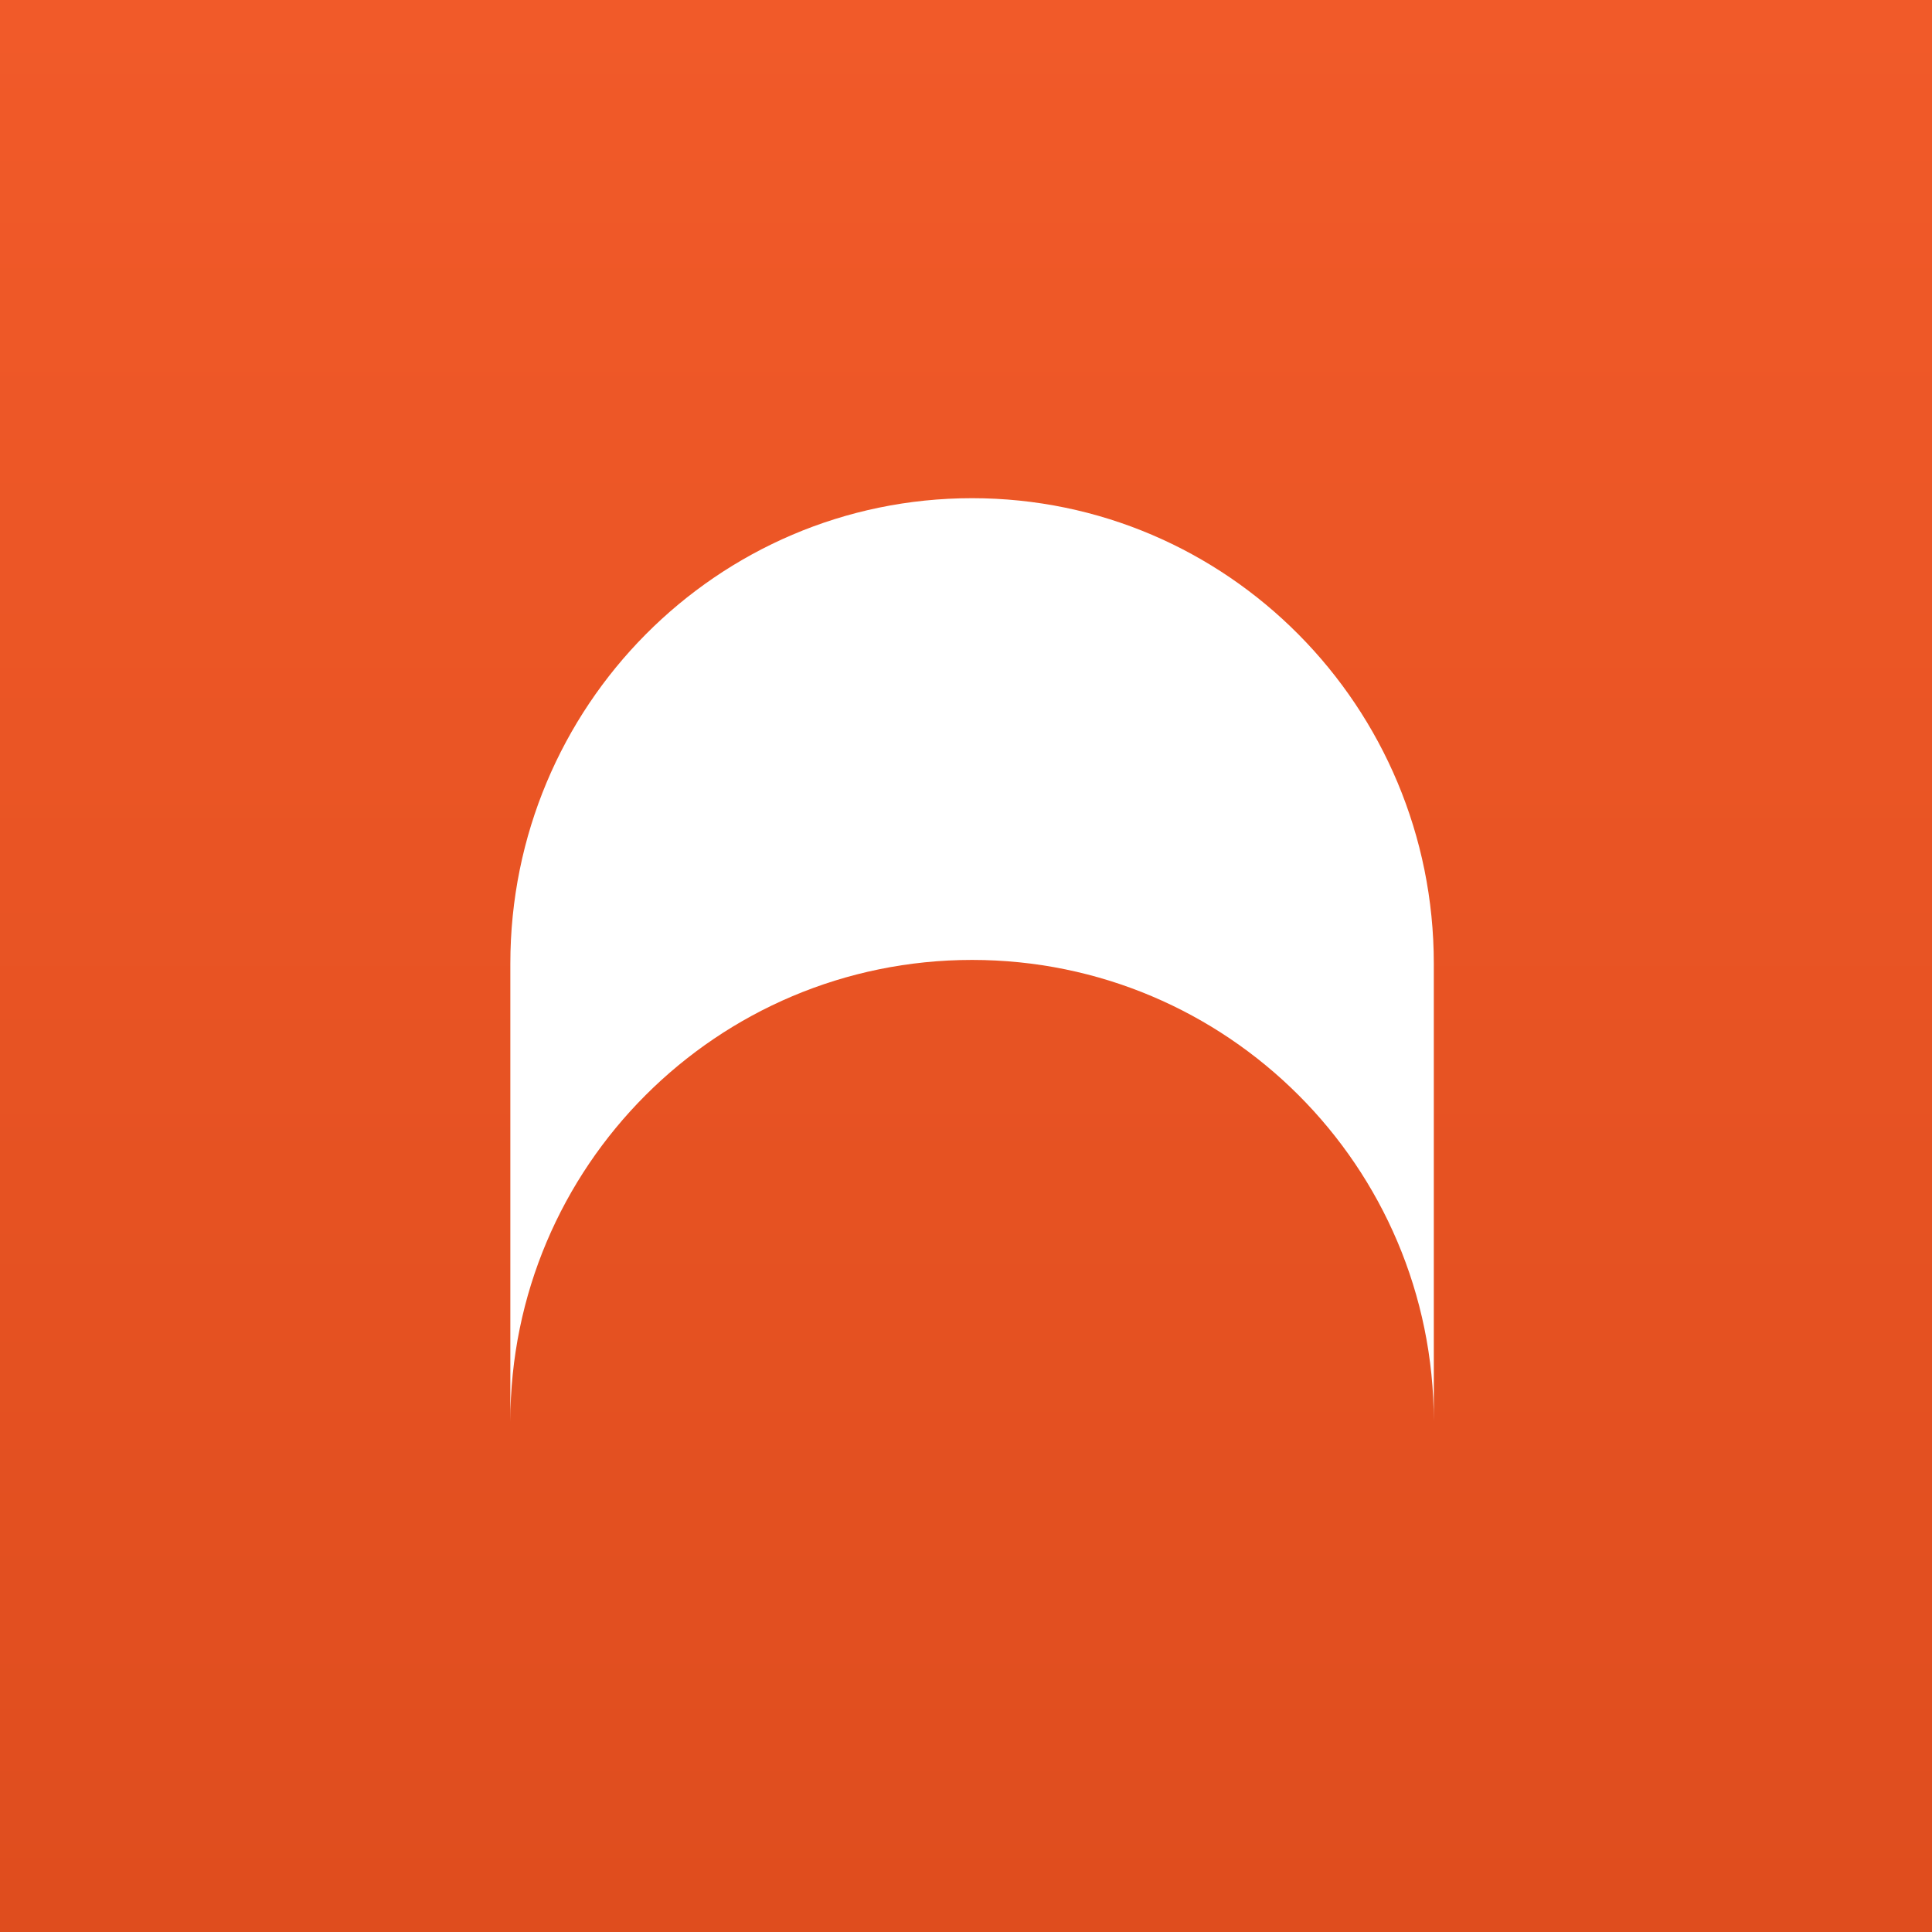 <svg width="159" height="159" viewBox="0 0 159 159" fill="none" xmlns="http://www.w3.org/2000/svg">
<rect x="0" y="0" width="159" height="159" fill="#333333" stroke="none"/>
<rect width="159" height="159" fill="url(#paint0_linear_8569_9)"/>
<path d="M42 79.304C42 58.149 59.013 41 80 41C100.987 41 118 58.149 118 79.304V116.962C117.98 95.993 100.974 79 80 79C59.013 79 42 96.013 42 117L42 79.304Z" fill="white"/>
<defs>
<linearGradient id="paint0_linear_8569_9" x1="79.5" y1="0" x2="79.5" y2="159" gradientUnits="userSpaceOnUse">
<stop stop-color="#F15A29"/>
<stop offset="1" stop-color="#DF4D1E"/>
</linearGradient>
</defs>
</svg>
